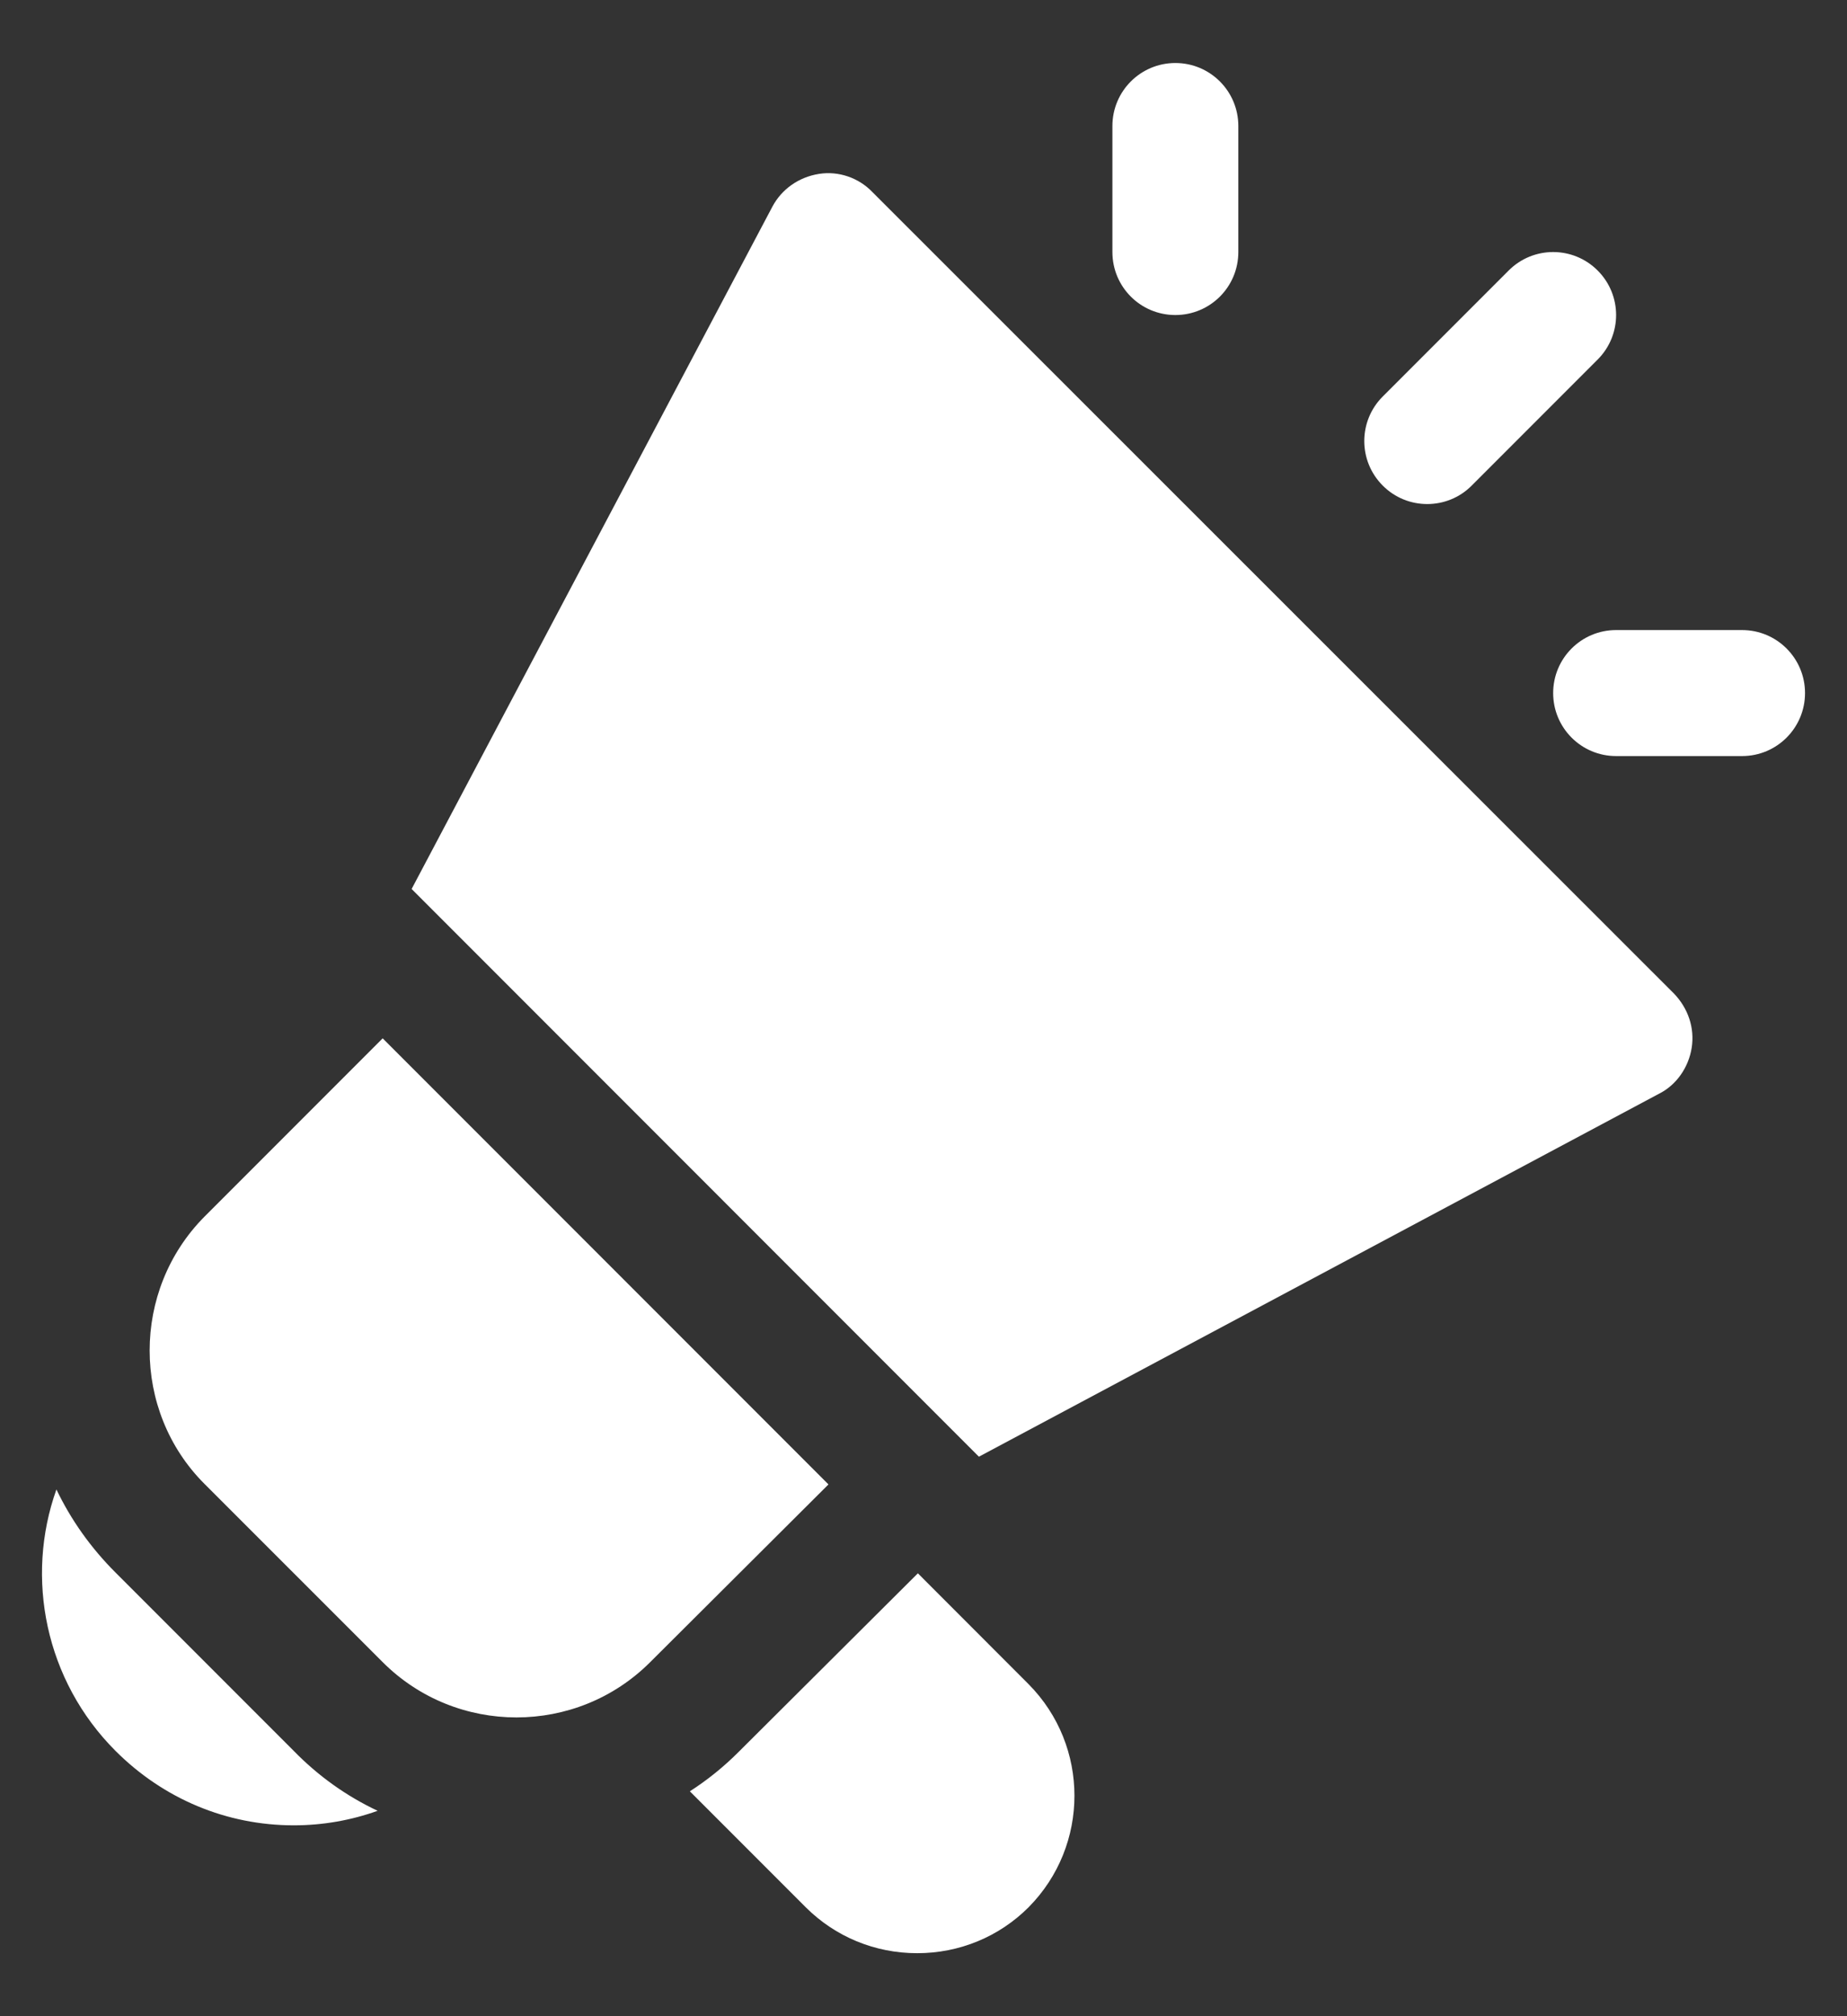 <svg width="22" height="24" viewBox="0 0 22 24" fill="none" xmlns="http://www.w3.org/2000/svg">
<rect x="0" y="0" width="22" height="24" fill="#333333" stroke="none"/>
<path d="M9.868 17.67L7.745 19.785C6.868 20.663 5.435 20.663 4.558 19.785L2.435 17.663C1.565 16.793 1.565 15.36 2.435 14.483L4.558 12.36L9.868 17.67ZM19.94 11.828L10.392 2.287C10.228 2.115 9.987 2.033 9.755 2.07C9.515 2.108 9.312 2.25 9.2 2.46L4.903 10.582L11.66 17.34L19.76 13.02C19.97 12.915 20.113 12.705 20.15 12.473C20.188 12.233 20.105 12 19.94 11.828ZM3.5 20.843L1.377 18.72C1.077 18.42 0.845 18.09 0.672 17.73C0.297 18.78 0.537 20.003 1.377 20.843C1.948 21.413 2.698 21.728 3.5 21.728C3.845 21.728 4.183 21.668 4.498 21.555C4.13 21.382 3.793 21.143 3.5 20.843ZM12.252 20.048L10.933 18.728L8.802 20.85C8.623 21.03 8.427 21.188 8.217 21.323L9.597 22.703C9.95 23.055 10.422 23.25 10.925 23.25C11.427 23.25 11.9 23.055 12.252 22.703C12.98 21.968 12.98 20.783 12.252 20.048V20.048ZM14.75 3V1.5C14.75 1.086 14.415 0.75 14 0.75C13.585 0.75 13.25 1.086 13.25 1.5V3C13.25 3.415 13.585 3.75 14 3.75C14.415 3.75 14.75 3.415 14.75 3ZM21.5 8.25C21.5 7.836 21.165 7.5 20.75 7.5H19.25C18.835 7.5 18.5 7.836 18.5 8.25C18.5 8.664 18.835 9 19.25 9H20.75C21.165 9 21.5 8.664 21.5 8.25ZM17.53 5.78L19.03 4.28C19.323 3.987 19.323 3.513 19.03 3.22C18.737 2.927 18.263 2.927 17.97 3.22L16.47 4.72C16.177 5.013 16.177 5.487 16.47 5.78C16.616 5.927 16.808 6 17 6C17.192 6 17.384 5.927 17.53 5.78V5.78Z" fill="white"/>
</svg>
